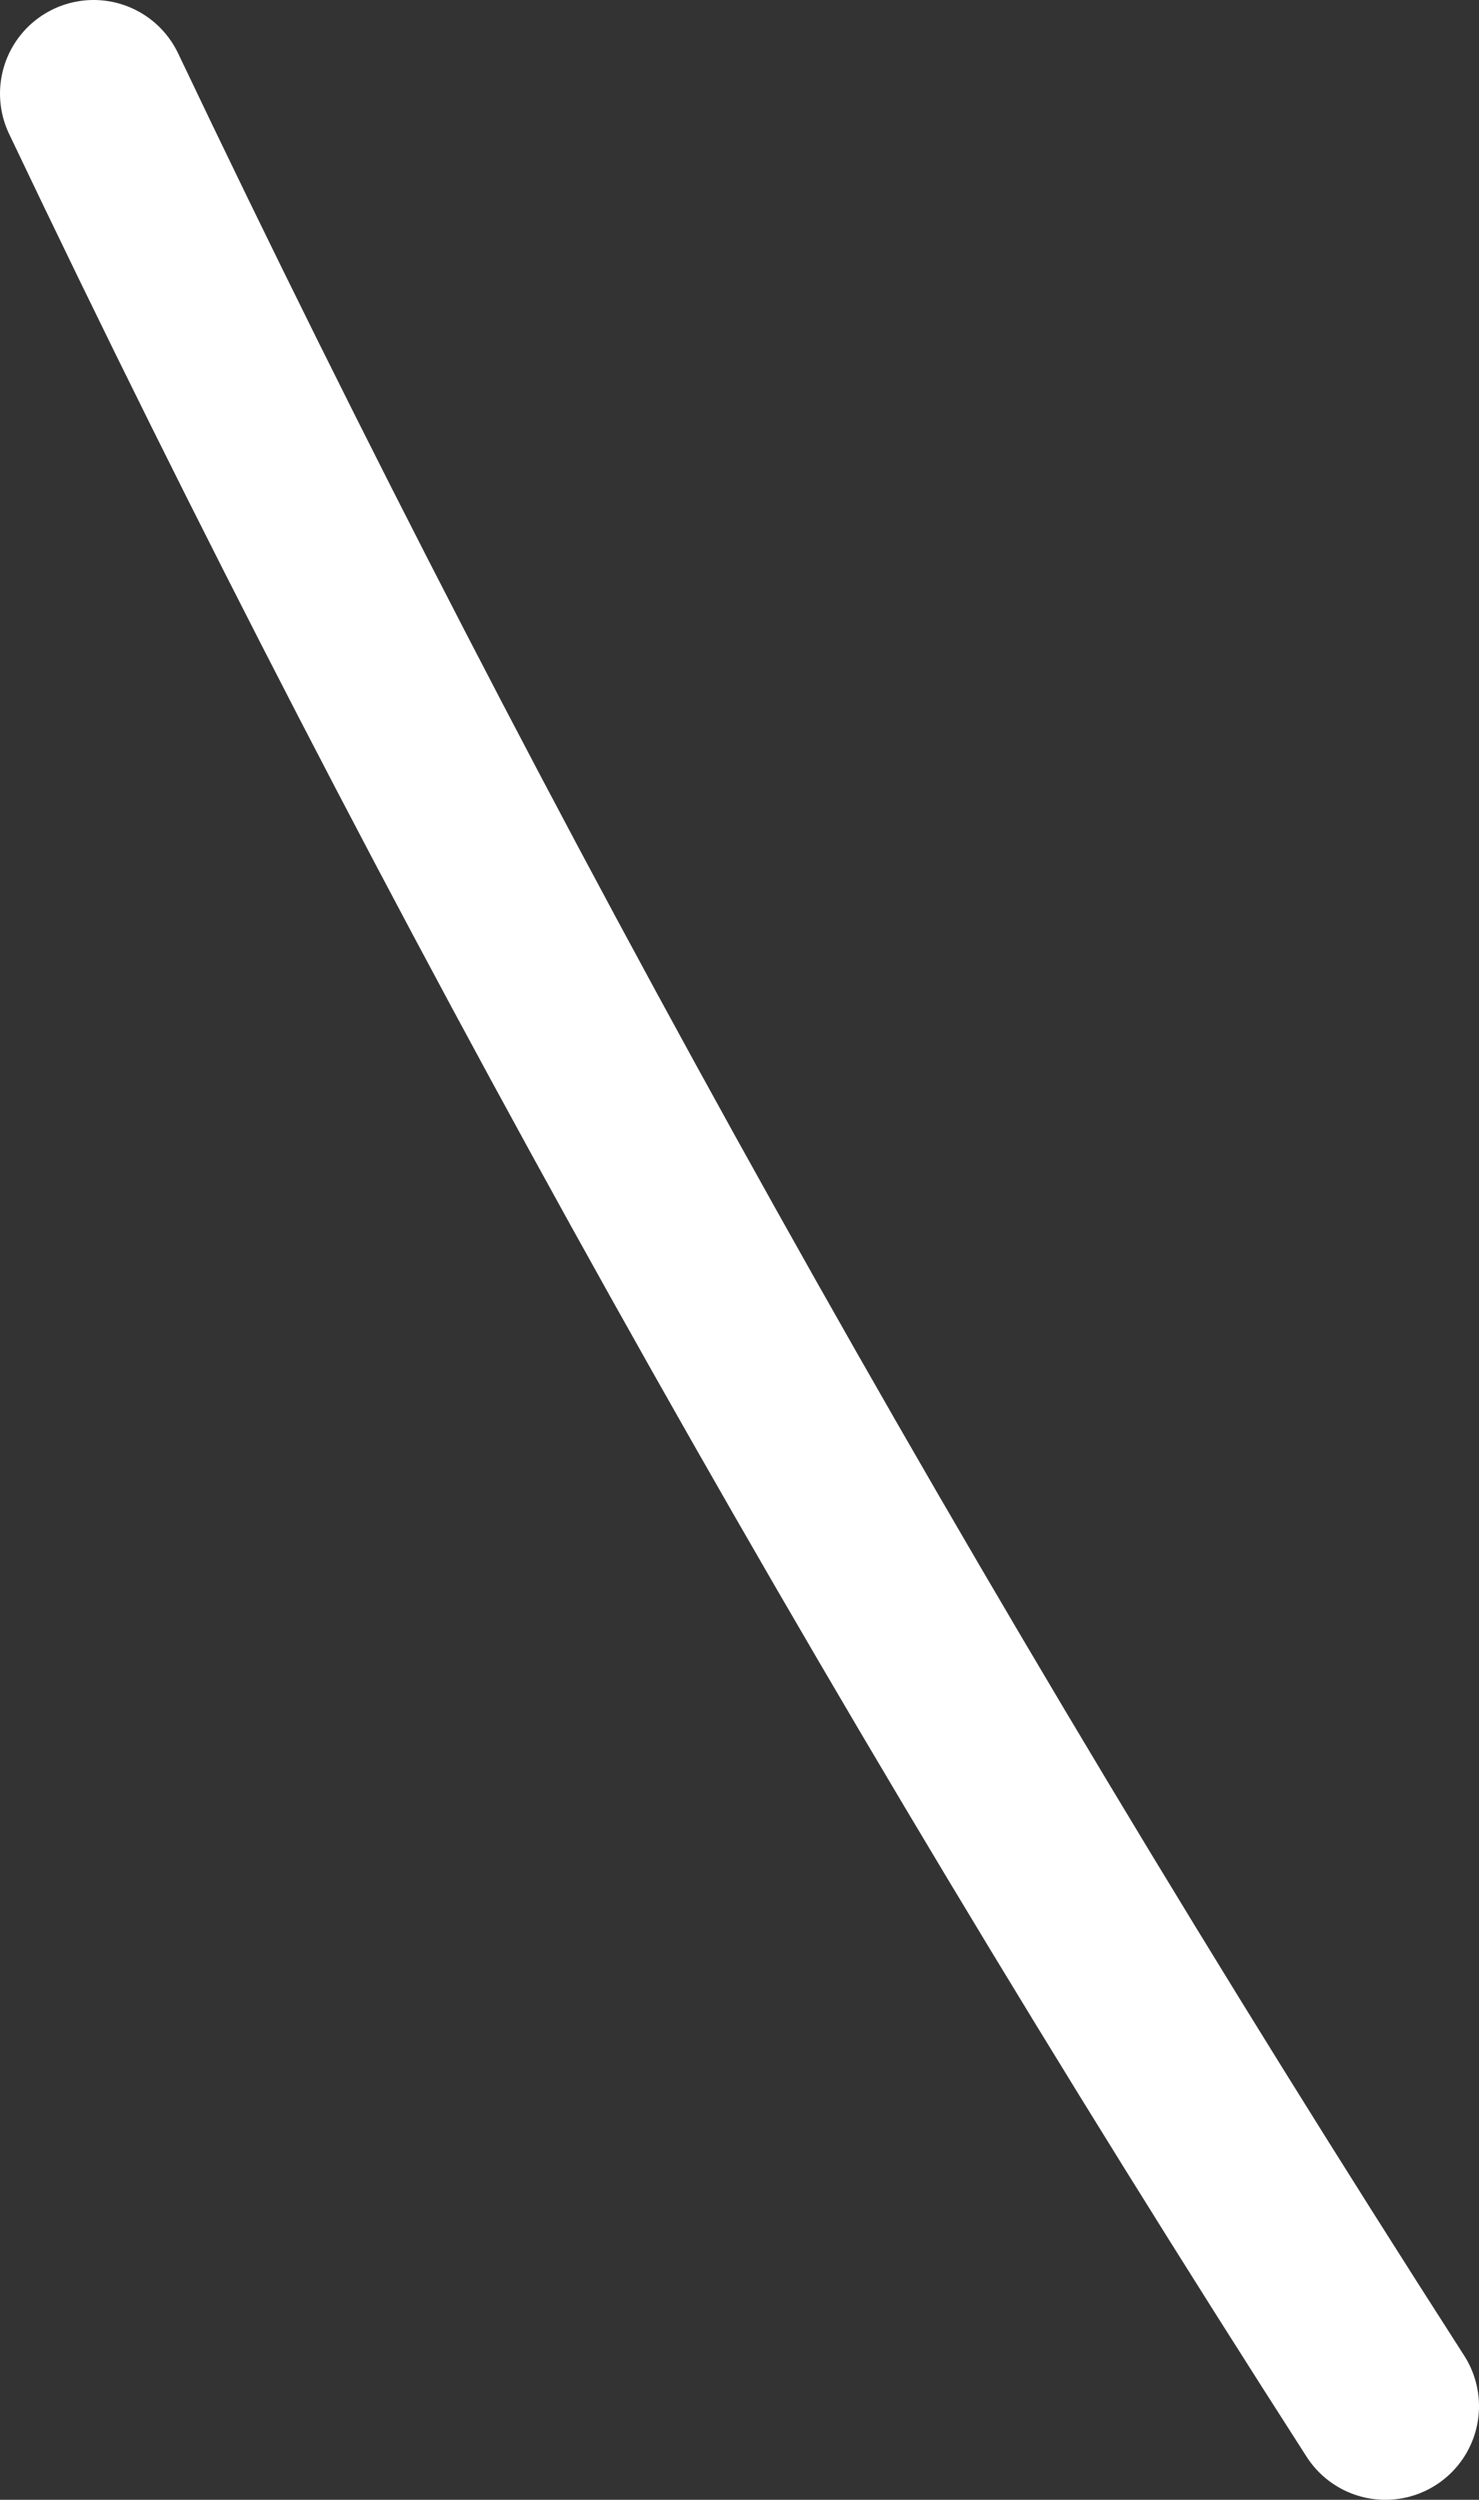 <?xml version="1.0" encoding="UTF-8" standalone="no"?>
<svg xmlns:xlink="http://www.w3.org/1999/xlink" height="13.35px" width="7.9px" xmlns="http://www.w3.org/2000/svg">
  <rect width="100%" height="100%" fill="#333333" stroke="none"/>
  <g transform="matrix(1.0, 0.0, 0.0, 1.0, 0.05, 0.25)">
    <path d="M7.35 12.6 Q3.4 6.45 0.45 0.25" fill="none" stroke="#ffffff" stroke-linecap="round" stroke-linejoin="round" stroke-width="1.0"/>
  </g>
</svg>
